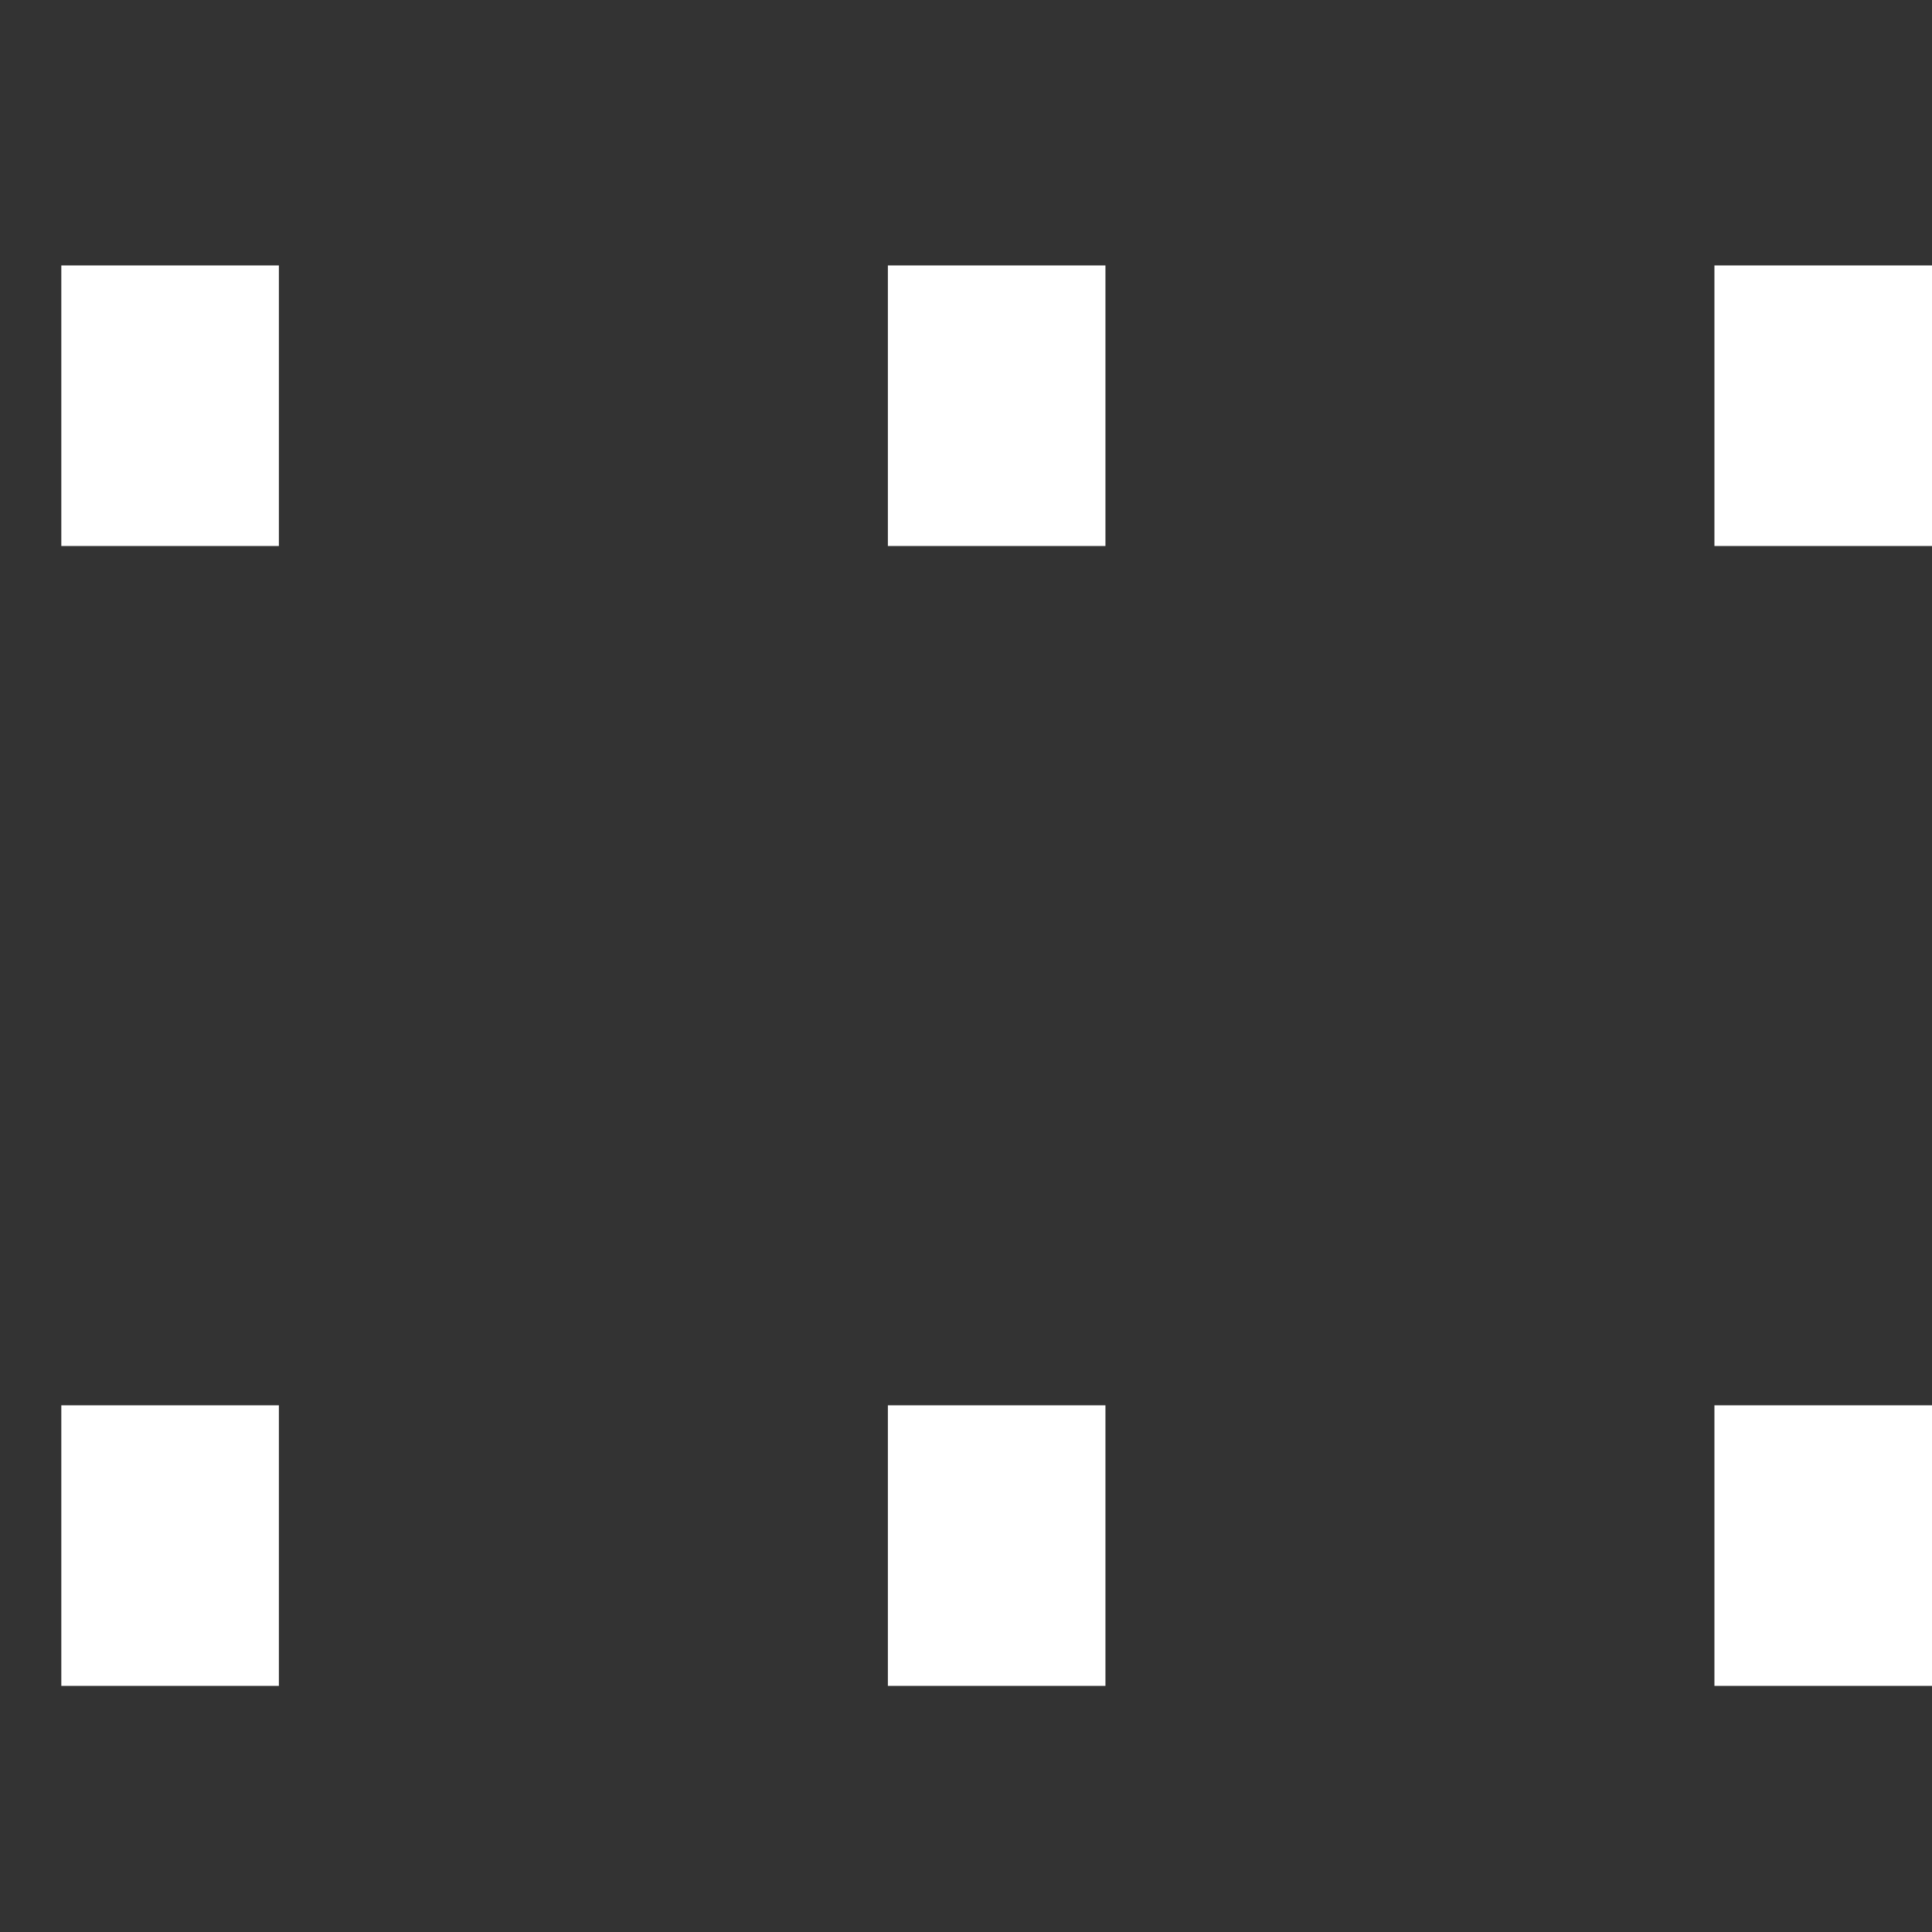 <svg xmlns="http://www.w3.org/2000/svg" viewBox="0 0 23 23"><rect x="0" y="0" width="23" height="23" fill="#333333" stroke="none"/><defs><style>.cls-1{fill:#fff;}.cls-2{fill:none;}</style></defs><g id="圖層_2" data-name="圖層 2"><g id="圖層_1-2" data-name="圖層 1"><rect class="cls-1" x="0.73" y="3.16" width="2.59" height="3.34"/><rect class="cls-1" x="10.57" y="3.16" width="2.59" height="3.34"/><rect class="cls-1" x="0.73" y="16.73" width="2.59" height="3.34"/><rect class="cls-1" x="10.57" y="16.73" width="2.59" height="3.34"/><rect class="cls-1" x="20.41" y="3.16" width="2.59" height="3.34"/><rect class="cls-1" x="20.41" y="16.73" width="2.59" height="3.34"/><rect class="cls-2" width="23" height="23"/></g></g></svg>